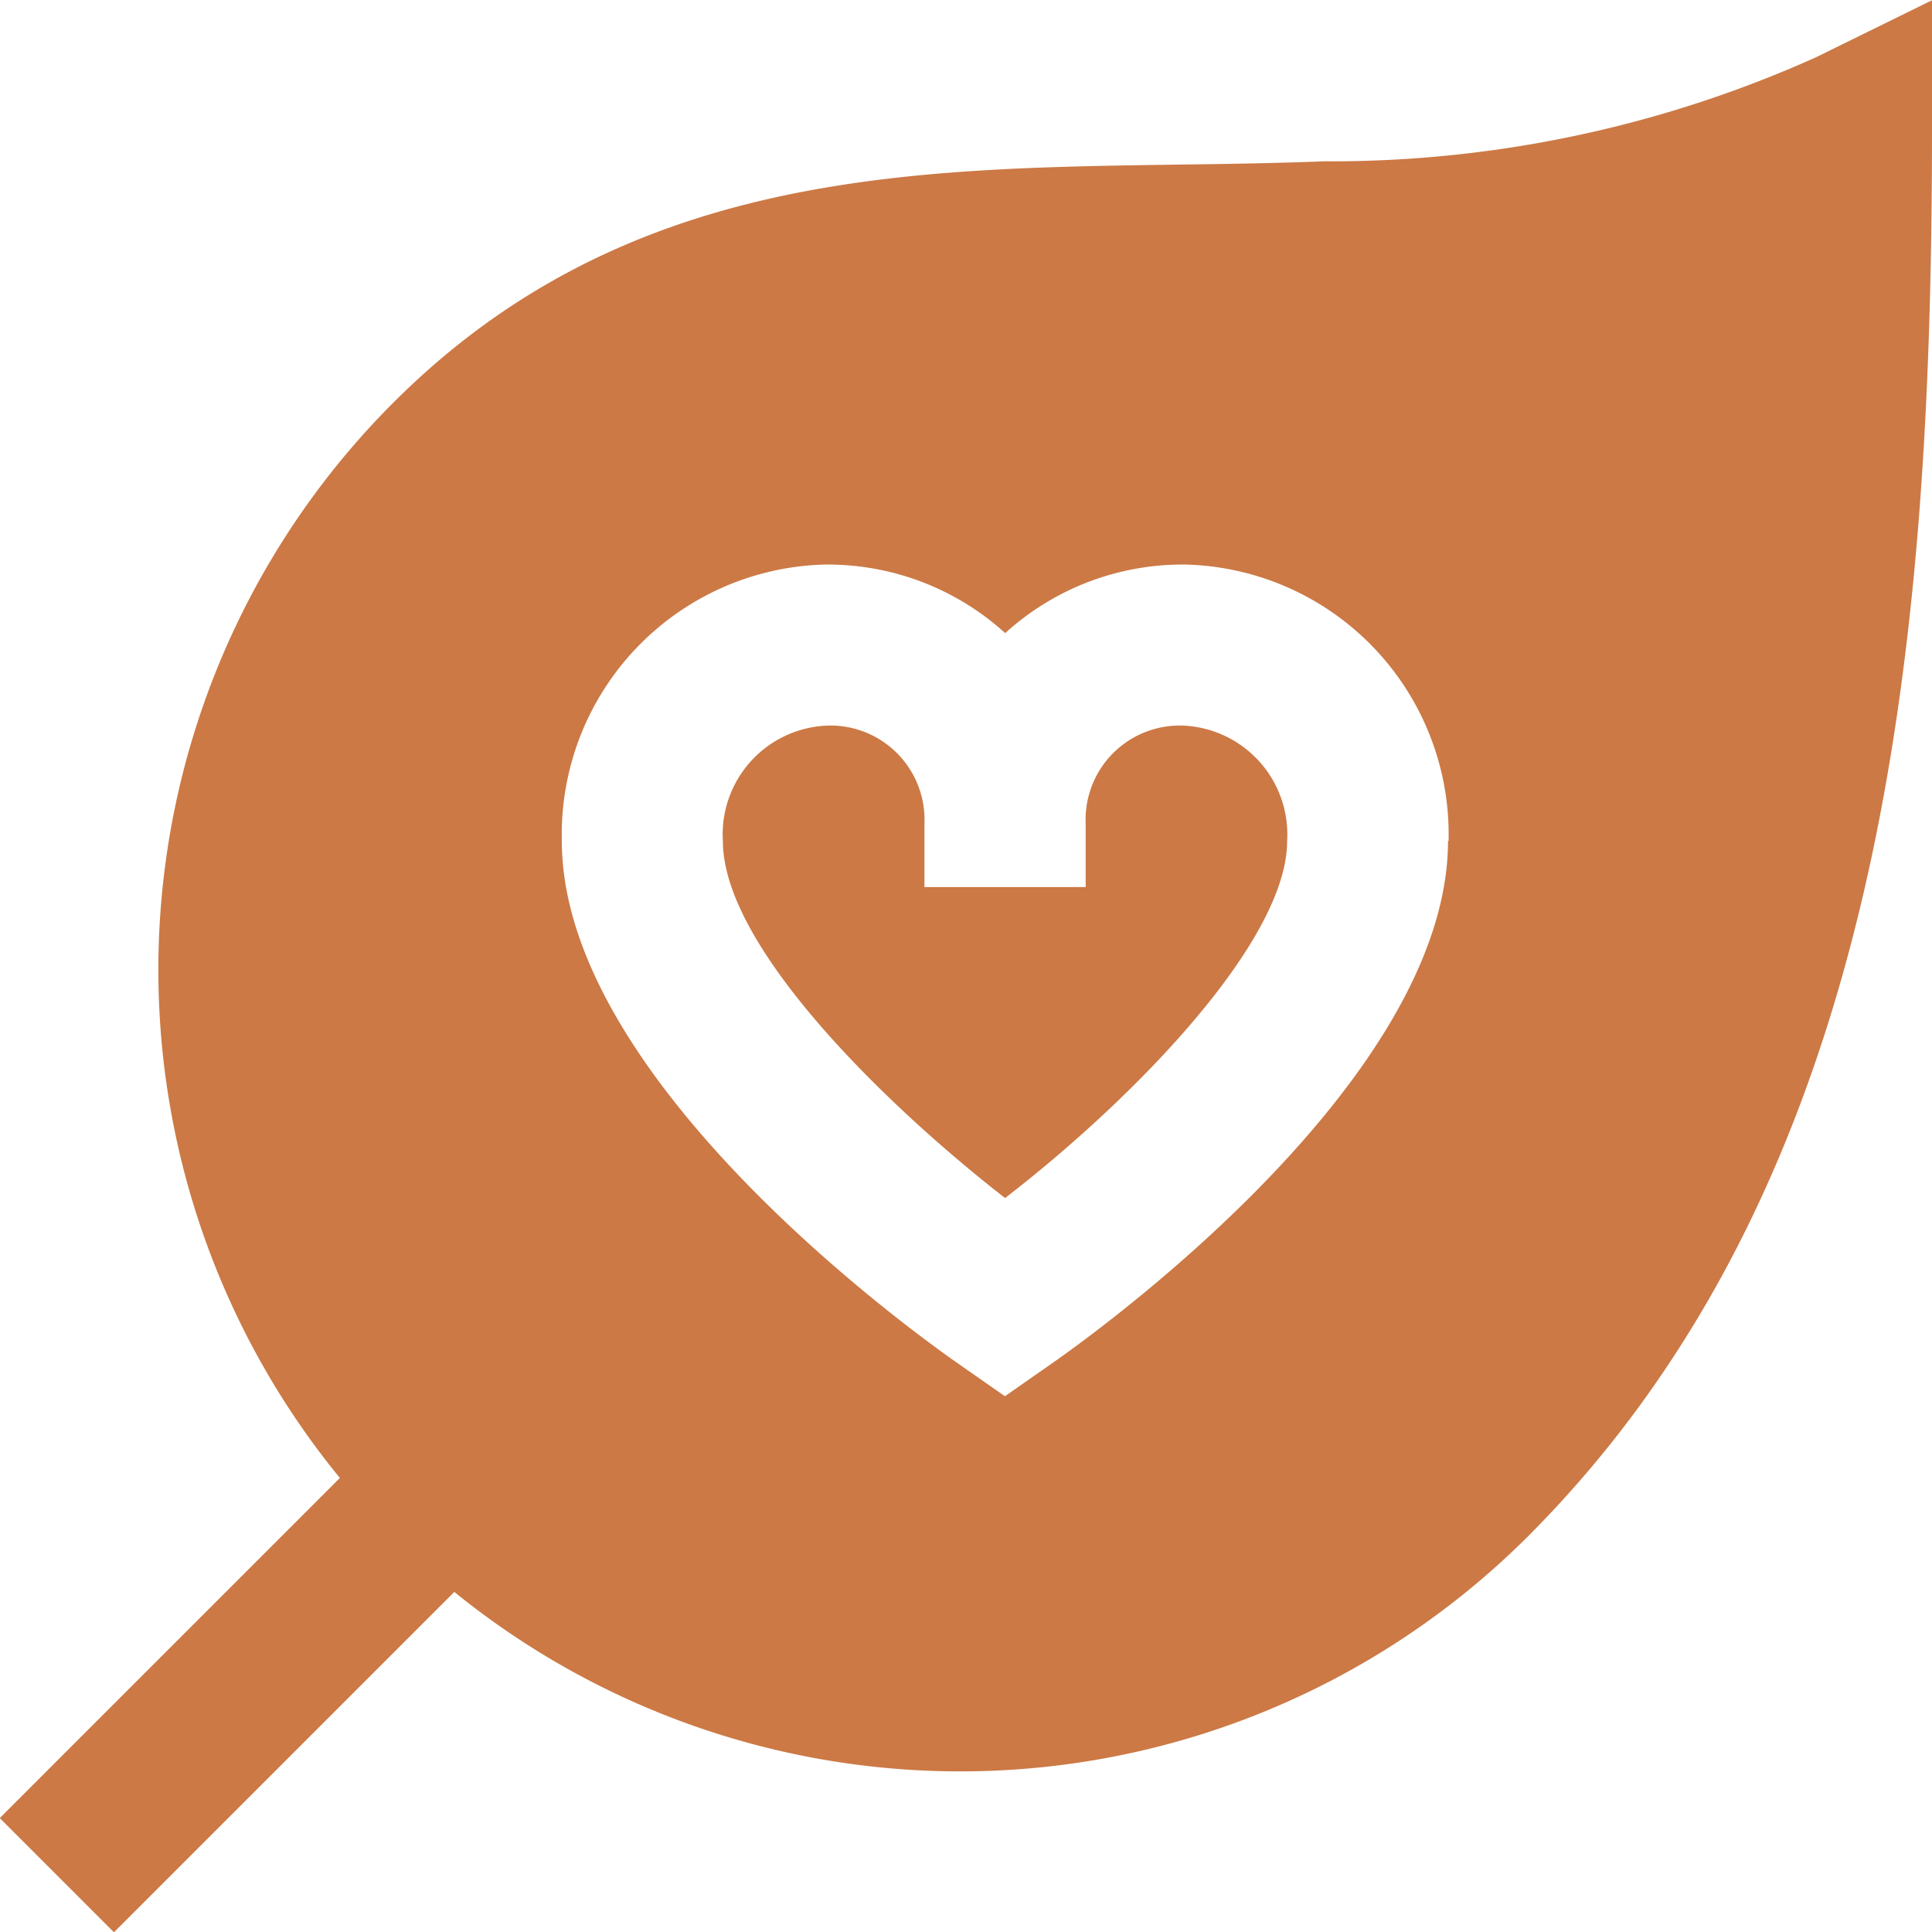 <svg xmlns="http://www.w3.org/2000/svg" width="33.833" height="33.838" viewBox="0 0 33.833 33.838">
  <path id="leaf-heart" d="M22.573,14.725c0,1.749-2.669,4.5-4.939,6.251-2-1.553-4.942-4.37-4.942-6.251a1.906,1.906,0,0,1,1.765-2.019,1.648,1.648,0,0,1,1.765,1.707V15.53h2.823V14.413a1.648,1.648,0,0,1,1.765-1.707A1.907,1.907,0,0,1,22.573,14.725ZM33.866,0V2.263c0,9.121-.858,18.421-7.085,24.647a14.063,14.063,0,0,1-18.792.964l-5.96,5.96-2-2,5.956-5.956a14.045,14.045,0,0,1,.935-18.83c4.029-4.032,8.95-4.1,13.707-4.169.854-.011,1.719-.024,2.593-.058A20.731,20.731,0,0,0,31.832,1ZM25.4,14.725a4.725,4.725,0,0,0-4.588-4.842,4.615,4.615,0,0,0-3.176,1.2,4.622,4.622,0,0,0-3.176-1.2,4.726,4.726,0,0,0-4.588,4.842c0,4.21,6.247,8.669,6.959,9.163l.8.559.8-.559c.713-.494,6.959-4.953,6.959-9.163Z" transform="translate(-0.033 0.004)" fill="#cc7945"/>
</svg>
